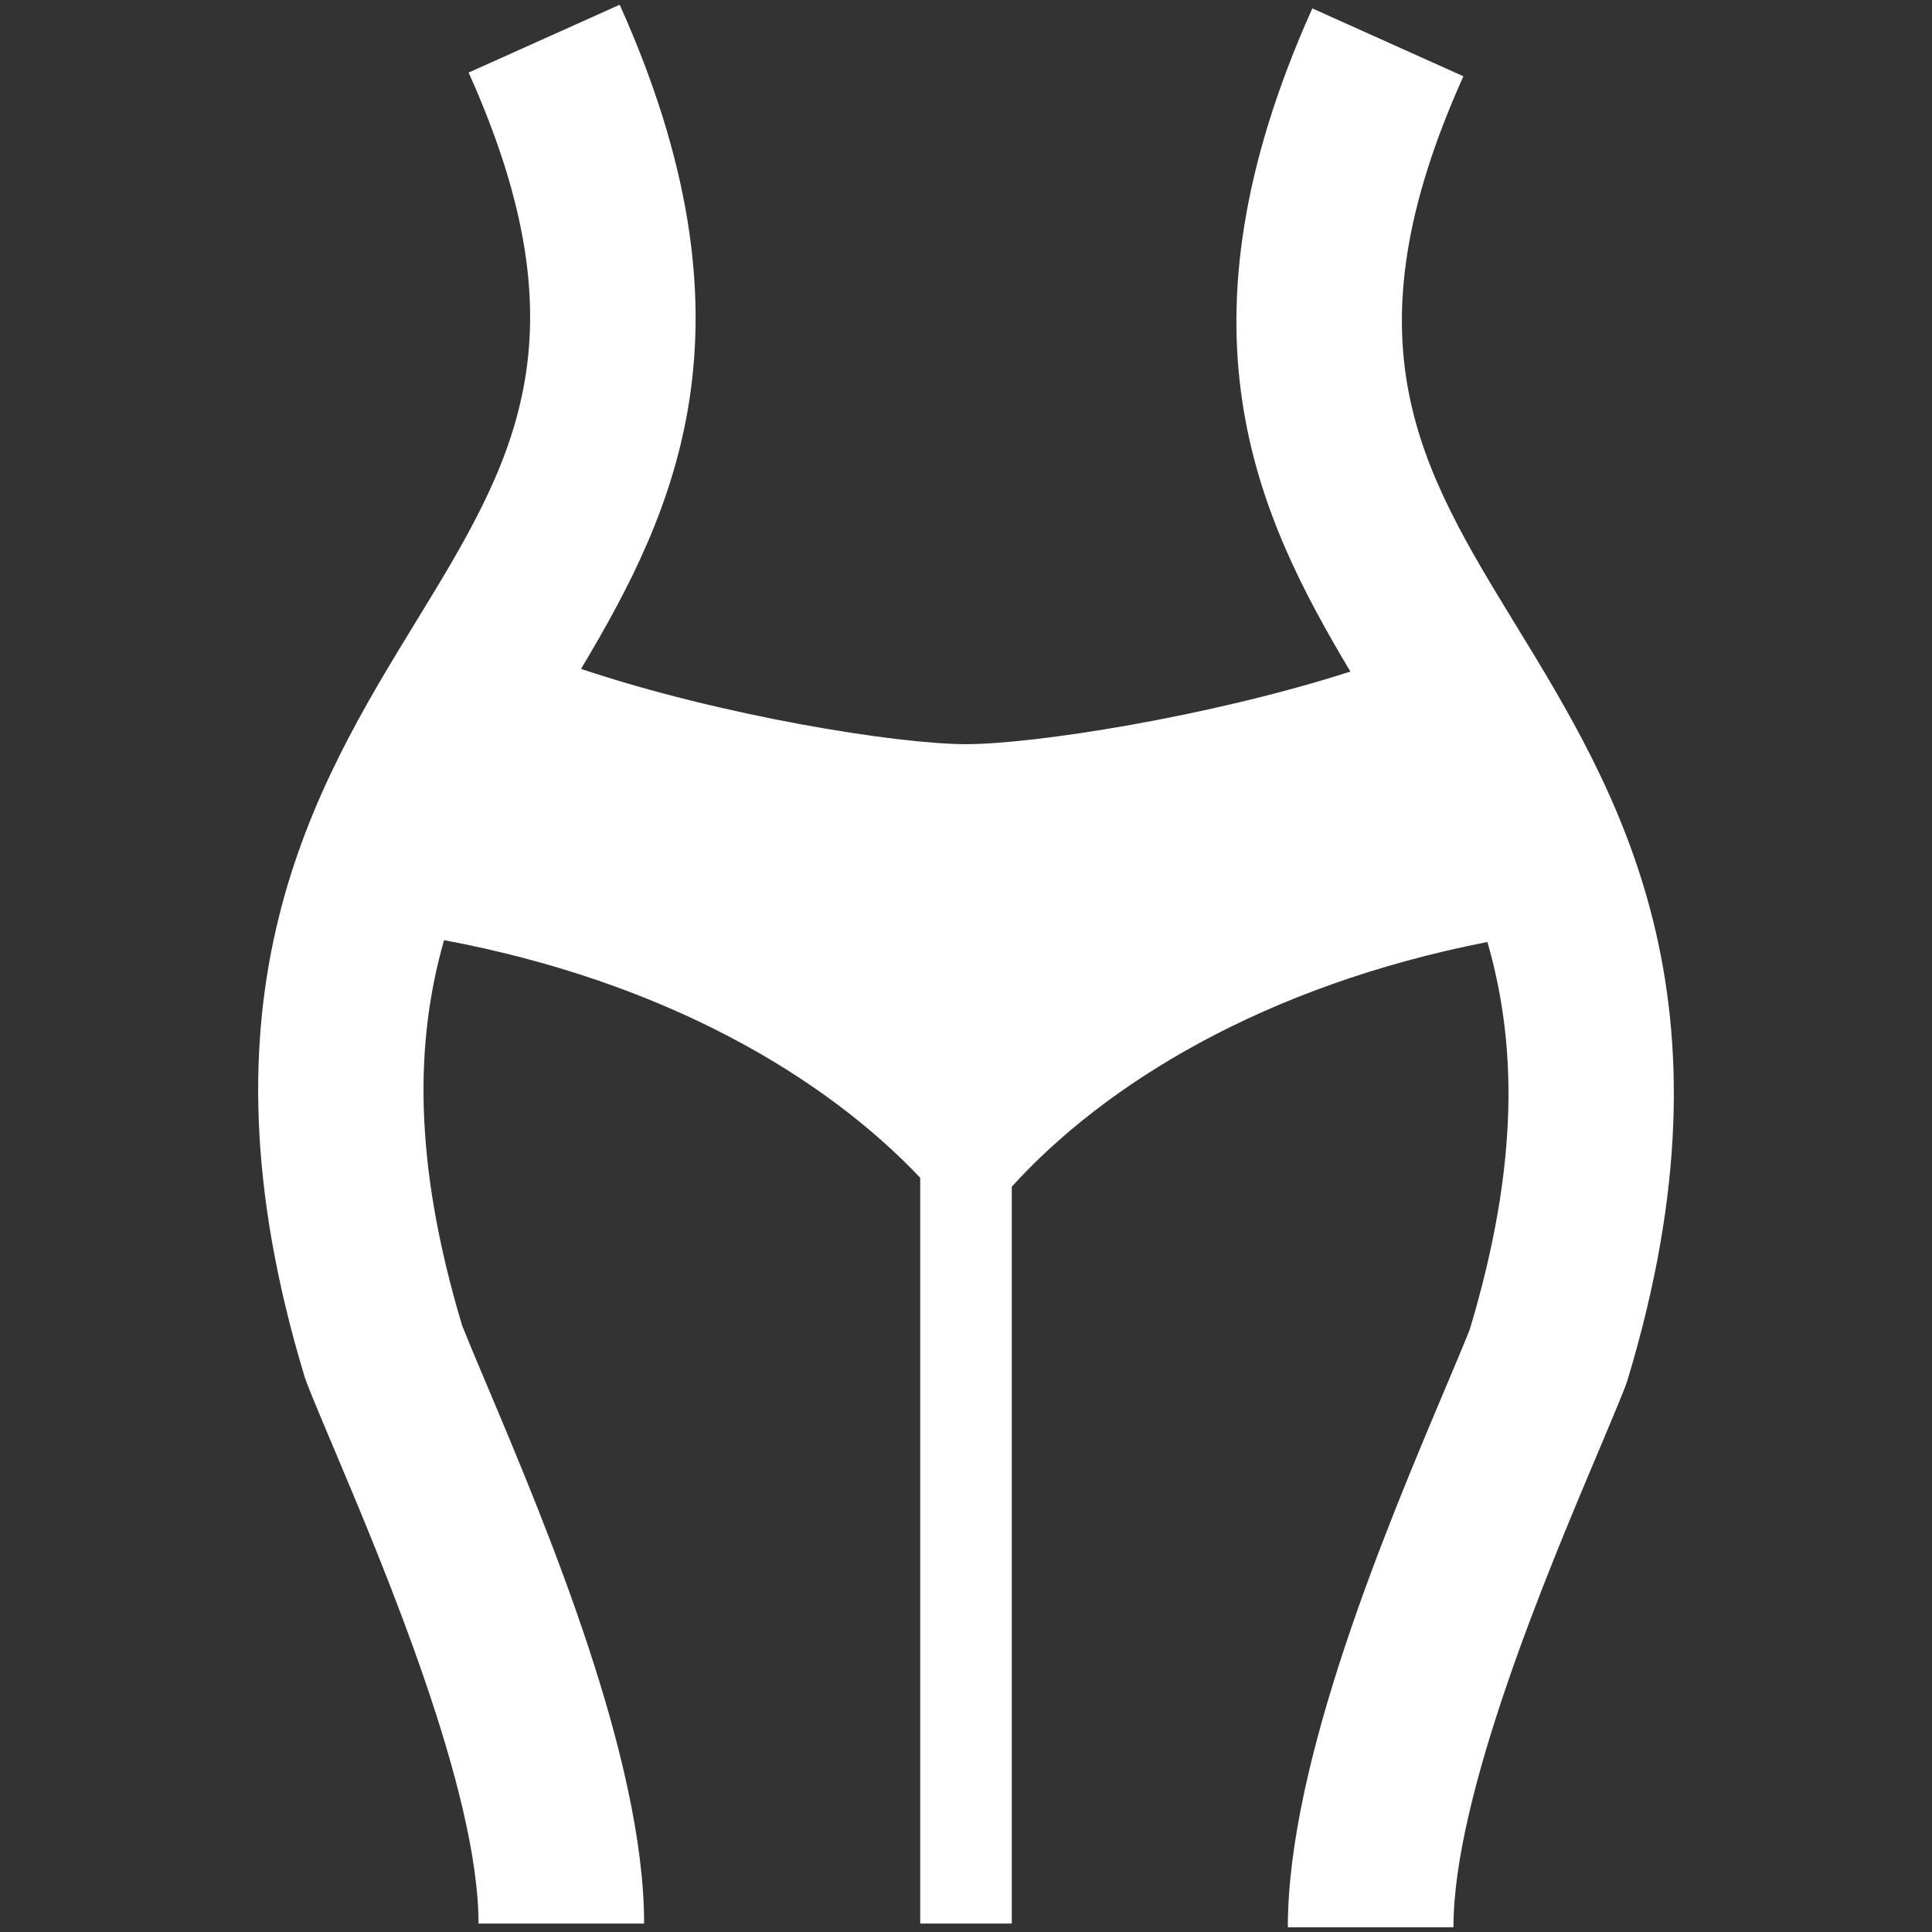 <?xml version="1.0" standalone="no"?><!DOCTYPE svg PUBLIC "-//W3C//DTD SVG 1.1//EN" "http://www.w3.org/Graphics/SVG/1.1/DTD/svg11.dtd"><svg t="1579185050017" class="icon" viewBox="0 0 1024 1024" version="1.1" xmlns="http://www.w3.org/2000/svg" p-id="19446" xmlns:xlink="http://www.w3.org/1999/xlink" width="100" height="100"><rect x="0" y="0" width="1024" height="1024" fill="#333333" stroke="none"/><defs><style type="text/css"></style></defs><path d="M862.52 731.766l-1.167 3.333c-3.599 9.134-8.627 21.089-14.531 35.077-26.737 63.319-76.472 181.238-76.472 251.305l-87.772 0c0-87.828 52.173-211.512 83.374-285.435 5.233-12.385 9.728-23.055 13.076-31.452 26.568-88.499 24.663-152.187 9.329-205.317-118.318 23.148-202.747 75.284-252.093 129.705l0 390.548-48.532 0 0-395.29c-50.57-53.422-134.999-103.941-252.38-125.937-15.063 52.925-16.794 116.378 9.62 204.36 3.364 8.417 7.864 19.154 13.133 31.58 31.155 73.887 83.292 197.494 83.292 285.292L253.629 1019.535c0-70.031-49.684-187.878-76.39-251.177-5.934-14.06-10.993-26.061-14.592-35.226l-1.157-3.308c-61.609-203.141 5.207-312.407 58.906-400.215 51.169-83.635 91.581-149.688 27.981-291.139L328.443 2.509c76.175 169.462 29.737 268.109-20.49 352.01 74.23 24.914 167.419 39.905 204.058 39.905 35.942 0 128.973-14.428 203.725-38.492-50.104-83.794-96.174-182.354-20.173-351.478l80.061 35.973c-63.575 141.455-23.183 207.519 27.96 291.149C857.288 419.379 924.124 528.66 862.52 731.766z" p-id="19447" fill="#ffffff"></path></svg>